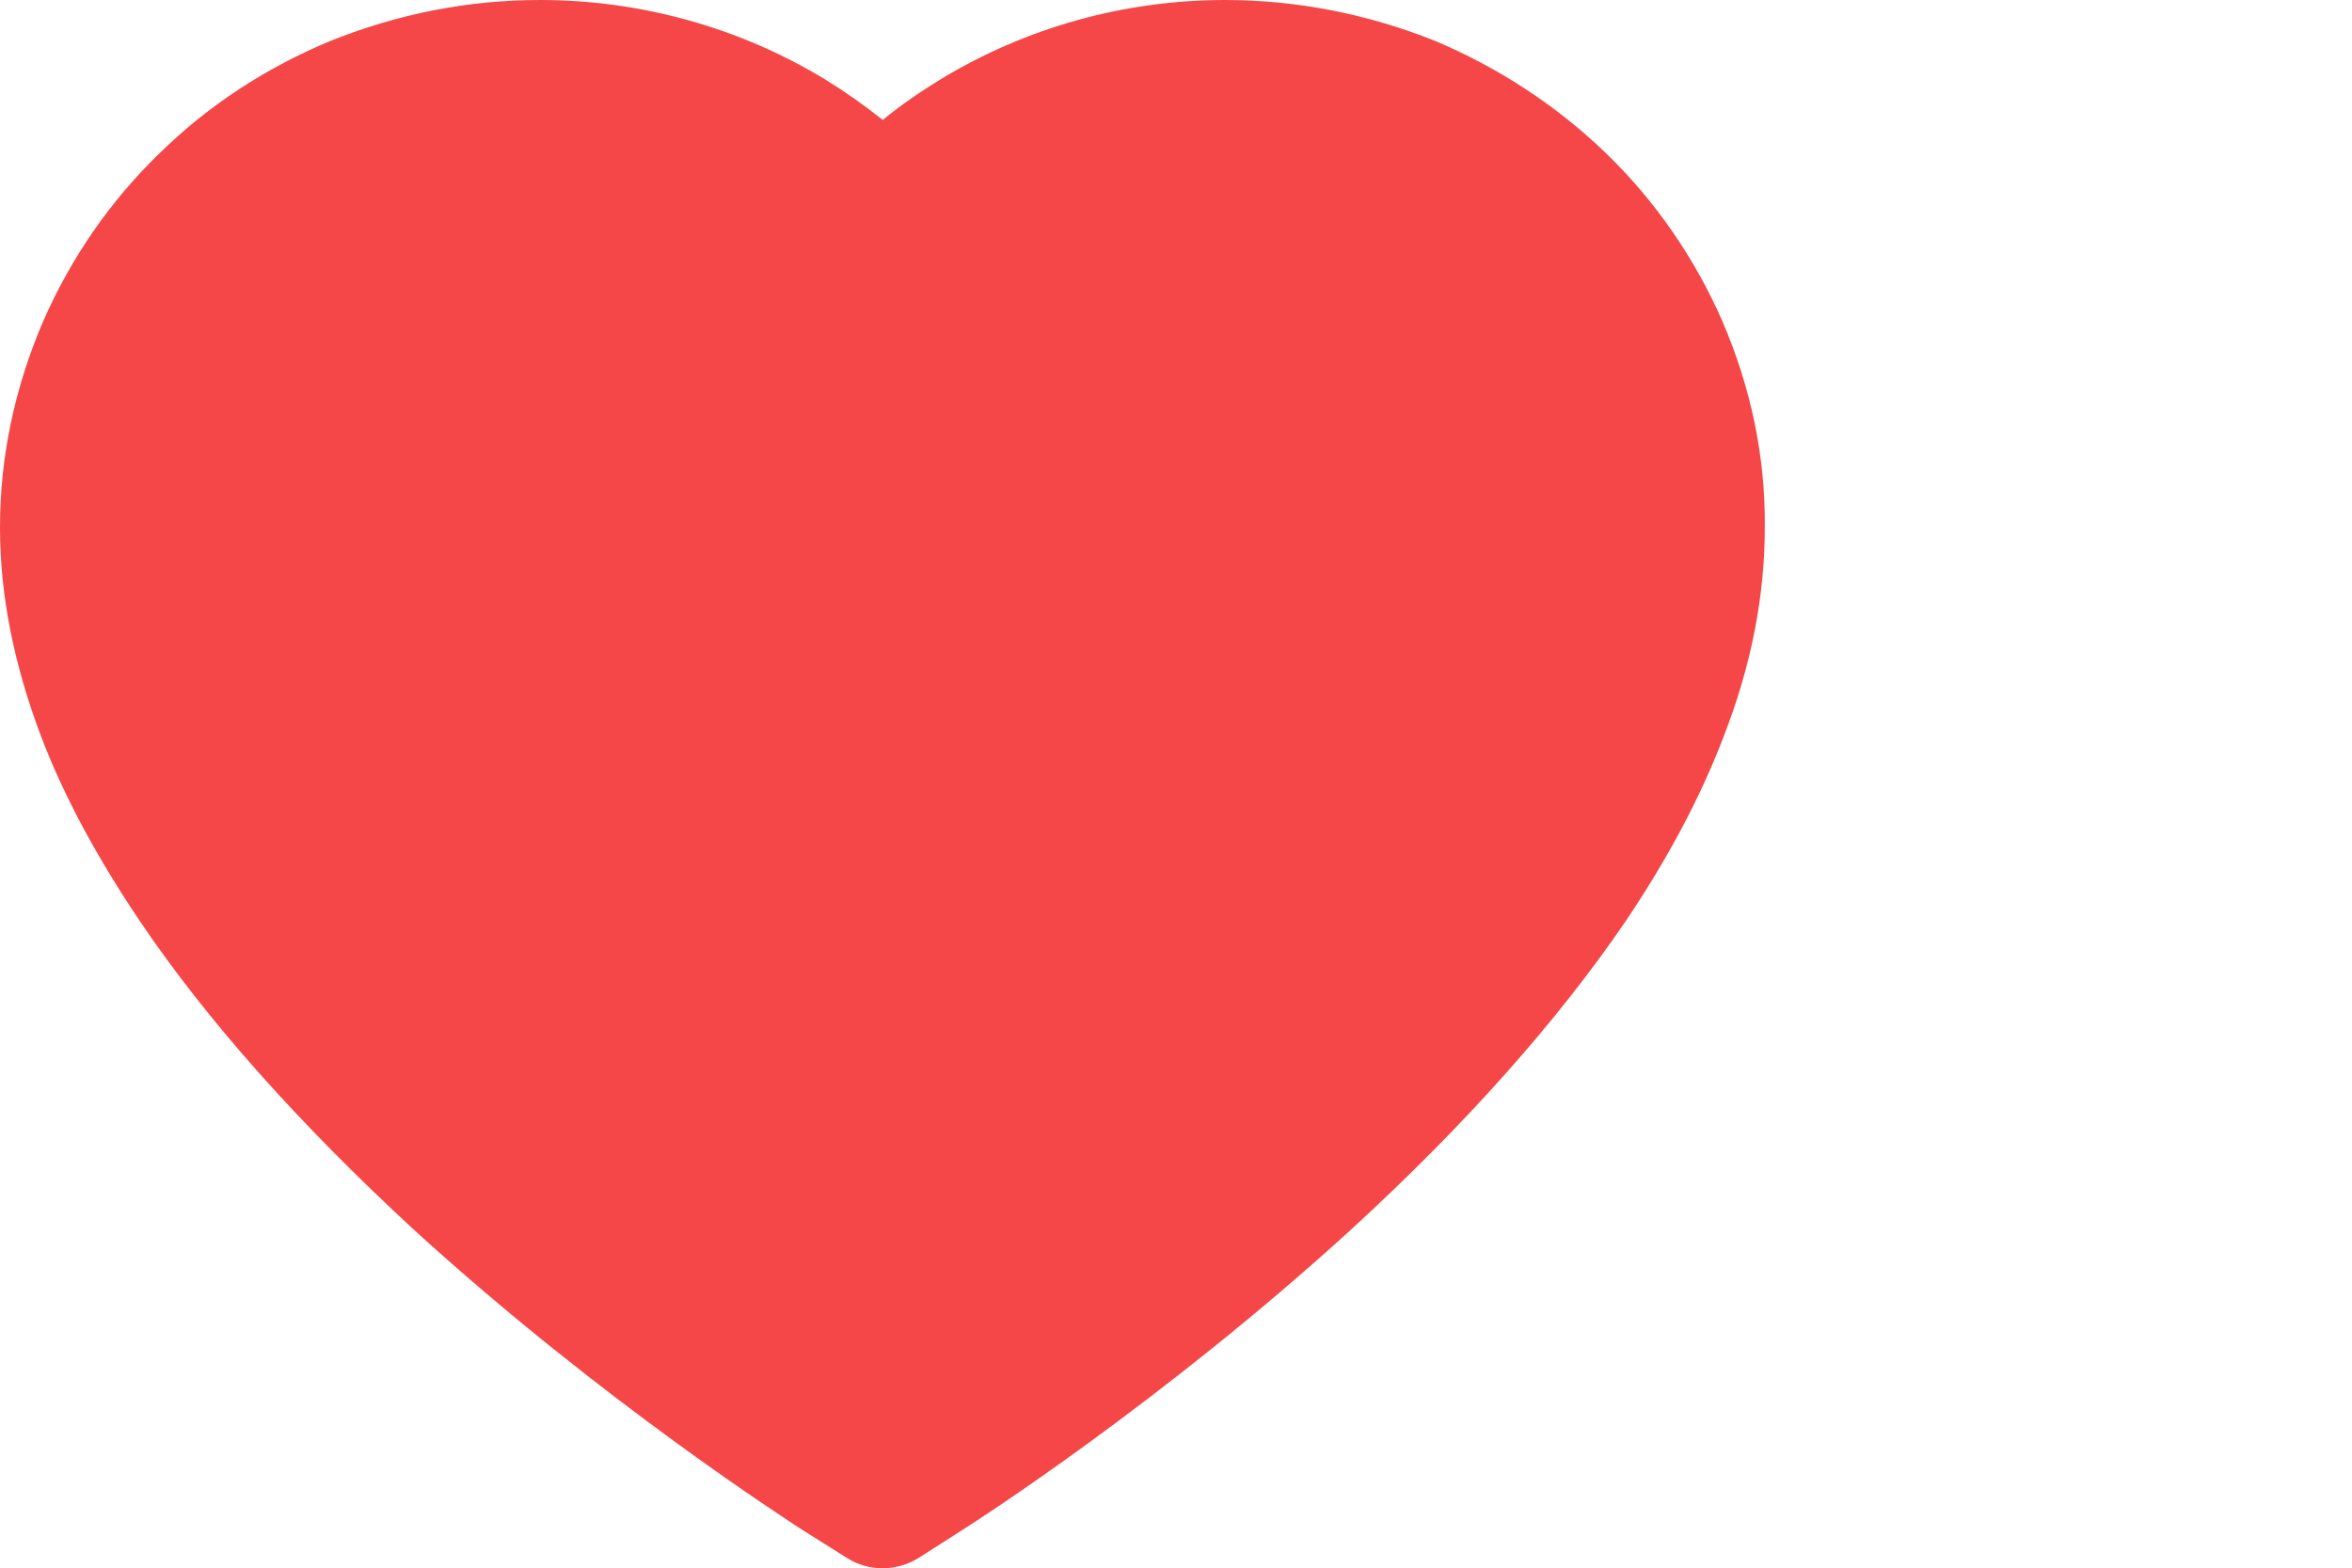<?xml version="1.0" encoding="utf-8"?>
<svg xmlns="http://www.w3.org/2000/svg" fill="none" height="100%" overflow="visible" preserveAspectRatio="none" style="display: block;" viewBox="0 0 3 2" width="100%">
<path d="M2.197 0.41C2.162 0.33 2.112 0.257 2.049 0.196C1.986 0.135 1.911 0.086 1.83 0.052C1.745 0.018 1.654 -0 1.563 1.81716e-06C1.434 1.81716e-06 1.309 0.035 1.2 0.101C1.174 0.117 1.149 0.134 1.126 0.153C1.102 0.134 1.078 0.117 1.052 0.101C0.943 0.035 0.817 1.81716e-06 0.689 1.81716e-06C0.596 1.81716e-06 0.507 0.018 0.422 0.052C0.34 0.086 0.266 0.134 0.203 0.196C0.14 0.257 0.09 0.33 0.055 0.41C0.019 0.494 0 0.582 0 0.673C0 0.76 0.018 0.849 0.053 0.941C0.082 1.017 0.125 1.096 0.179 1.176C0.264 1.302 0.382 1.434 0.527 1.568C0.769 1.789 1.009 1.942 1.019 1.949L1.081 1.988C1.108 2.005 1.143 2.005 1.171 1.988L1.232 1.949C1.243 1.942 1.482 1.789 1.724 1.568C1.87 1.434 1.987 1.302 2.073 1.176C2.127 1.096 2.169 1.017 2.198 0.941C2.234 0.849 2.251 0.76 2.251 0.673C2.252 0.582 2.233 0.494 2.197 0.41Z" fill="#F54747" id="Vector"/>
</svg>